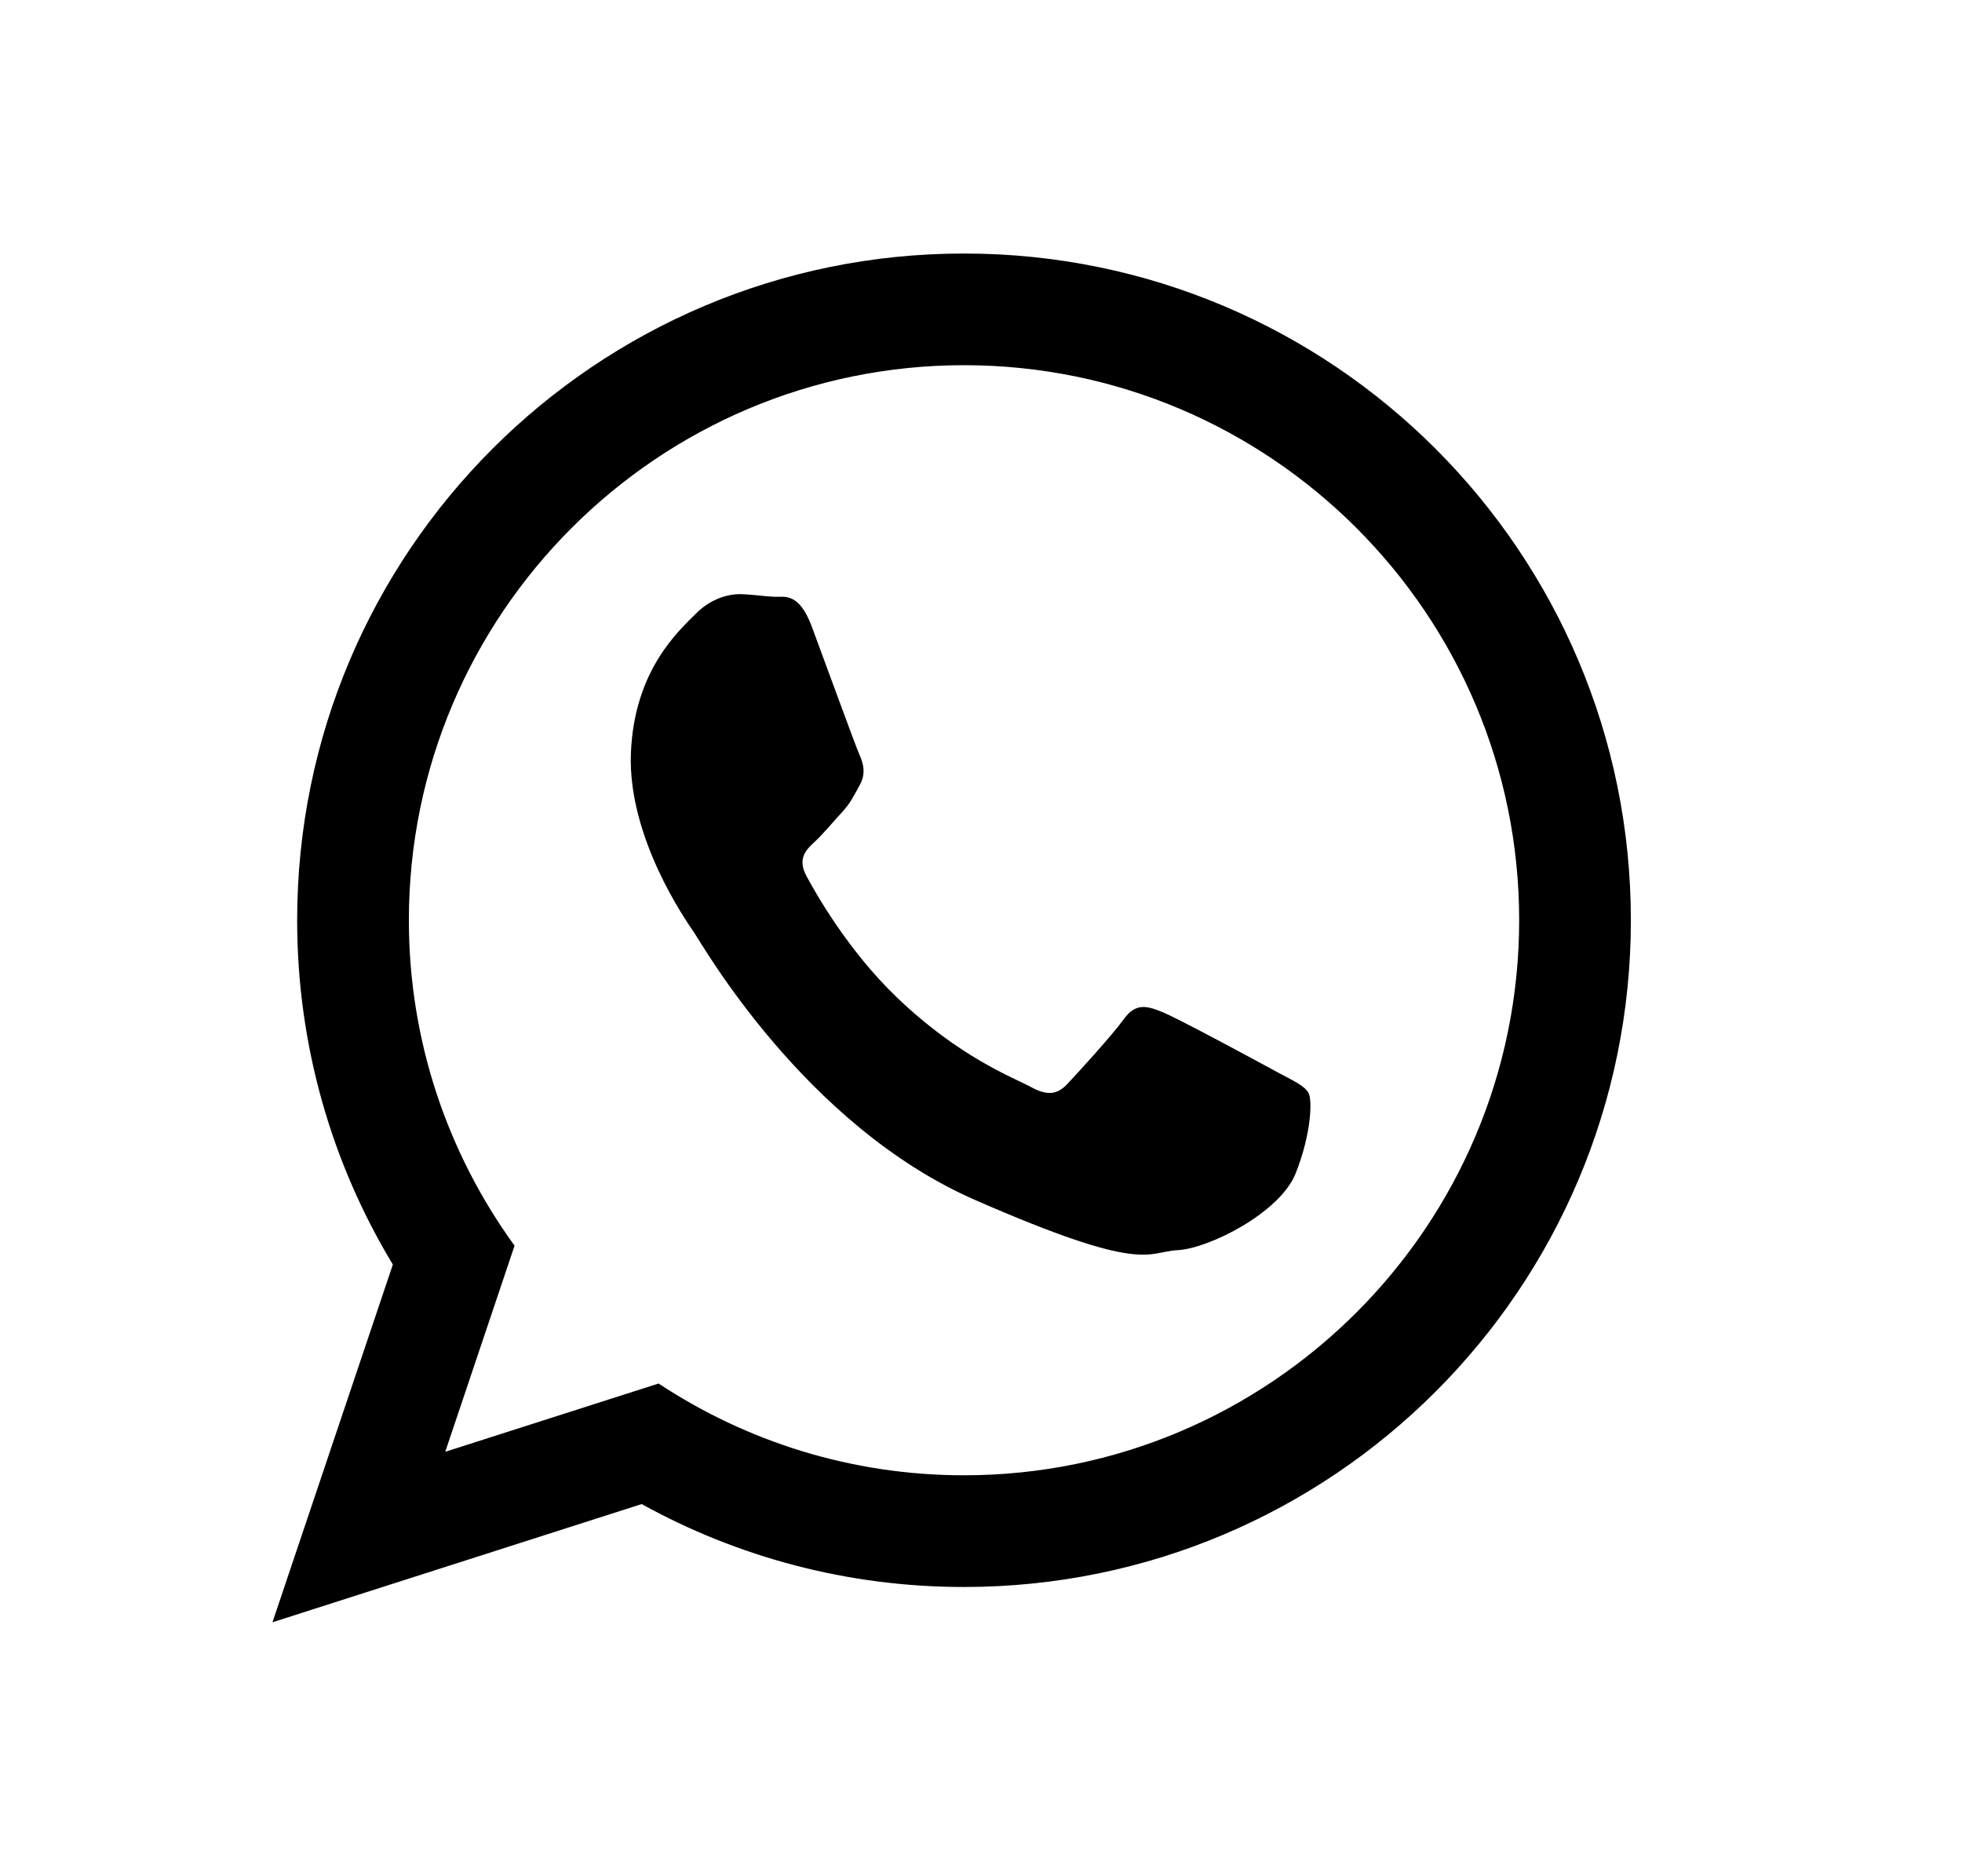 <?xml version="1.0" encoding="UTF-8"?> <!-- Generator: Adobe Illustrator 16.2.0, SVG Export Plug-In . SVG Version: 6.00 Build 0) --> <svg xmlns="http://www.w3.org/2000/svg" xmlns:xlink="http://www.w3.org/1999/xlink" id="Layer_1" x="0px" y="0px" width="61px" height="58.333px" viewBox="0 0 61 58.333" xml:space="preserve"> <g id="whatsapp_5_"> <g> <path d="M29.972,7.884c-11.451,0-20.733,9.283-20.733,20.734c0,3.917,1.087,7.582,2.975,10.707L8.471,50.45l11.479-3.676 c2.971,1.643,6.387,2.579,10.021,2.579c11.452,0,20.734-9.284,20.734-20.735C50.706,17.167,41.424,7.884,29.972,7.884z M29.972,45.879c-3.505,0-6.771-1.053-9.496-2.854l-6.633,2.123l2.155-6.409c-2.065-2.847-3.286-6.343-3.286-10.121 c0-9.518,7.742-17.261,17.26-17.261c9.519,0,17.26,7.743,17.26,17.261S39.49,45.879,29.972,45.879z M39.693,33.331 c-0.521-0.285-3.072-1.664-3.553-1.857c-0.479-0.194-0.828-0.296-1.201,0.221c-0.373,0.516-1.432,1.67-1.752,2.012 c-0.322,0.342-0.633,0.375-1.152,0.088c-0.52-0.282-2.204-0.906-4.158-2.785c-1.521-1.461-2.518-3.233-2.807-3.774 s-0.002-0.817,0.273-1.07c0.246-0.229,0.553-0.6,0.828-0.898c0.276-0.299,0.373-0.516,0.563-0.862 c0.19-0.346,0.113-0.659-0.01-0.929c-0.122-0.269-1.083-2.914-1.484-3.99c-0.401-1.076-0.849-0.916-1.157-0.928 c-0.309-0.011-0.66-0.068-1.014-0.082c-0.353-0.013-0.931,0.098-1.436,0.609c-0.505,0.511-1.92,1.74-2.018,4.346 c-0.098,2.604,1.704,5.19,1.956,5.553c0.251,0.364,3.44,6.01,8.741,8.33c5.301,2.32,5.329,1.613,6.301,1.563 c0.974-0.051,3.18-1.164,3.668-2.383c0.486-1.22,0.525-2.277,0.402-2.505S40.213,33.613,39.693,33.331z"></path> </g> </g> </svg> 